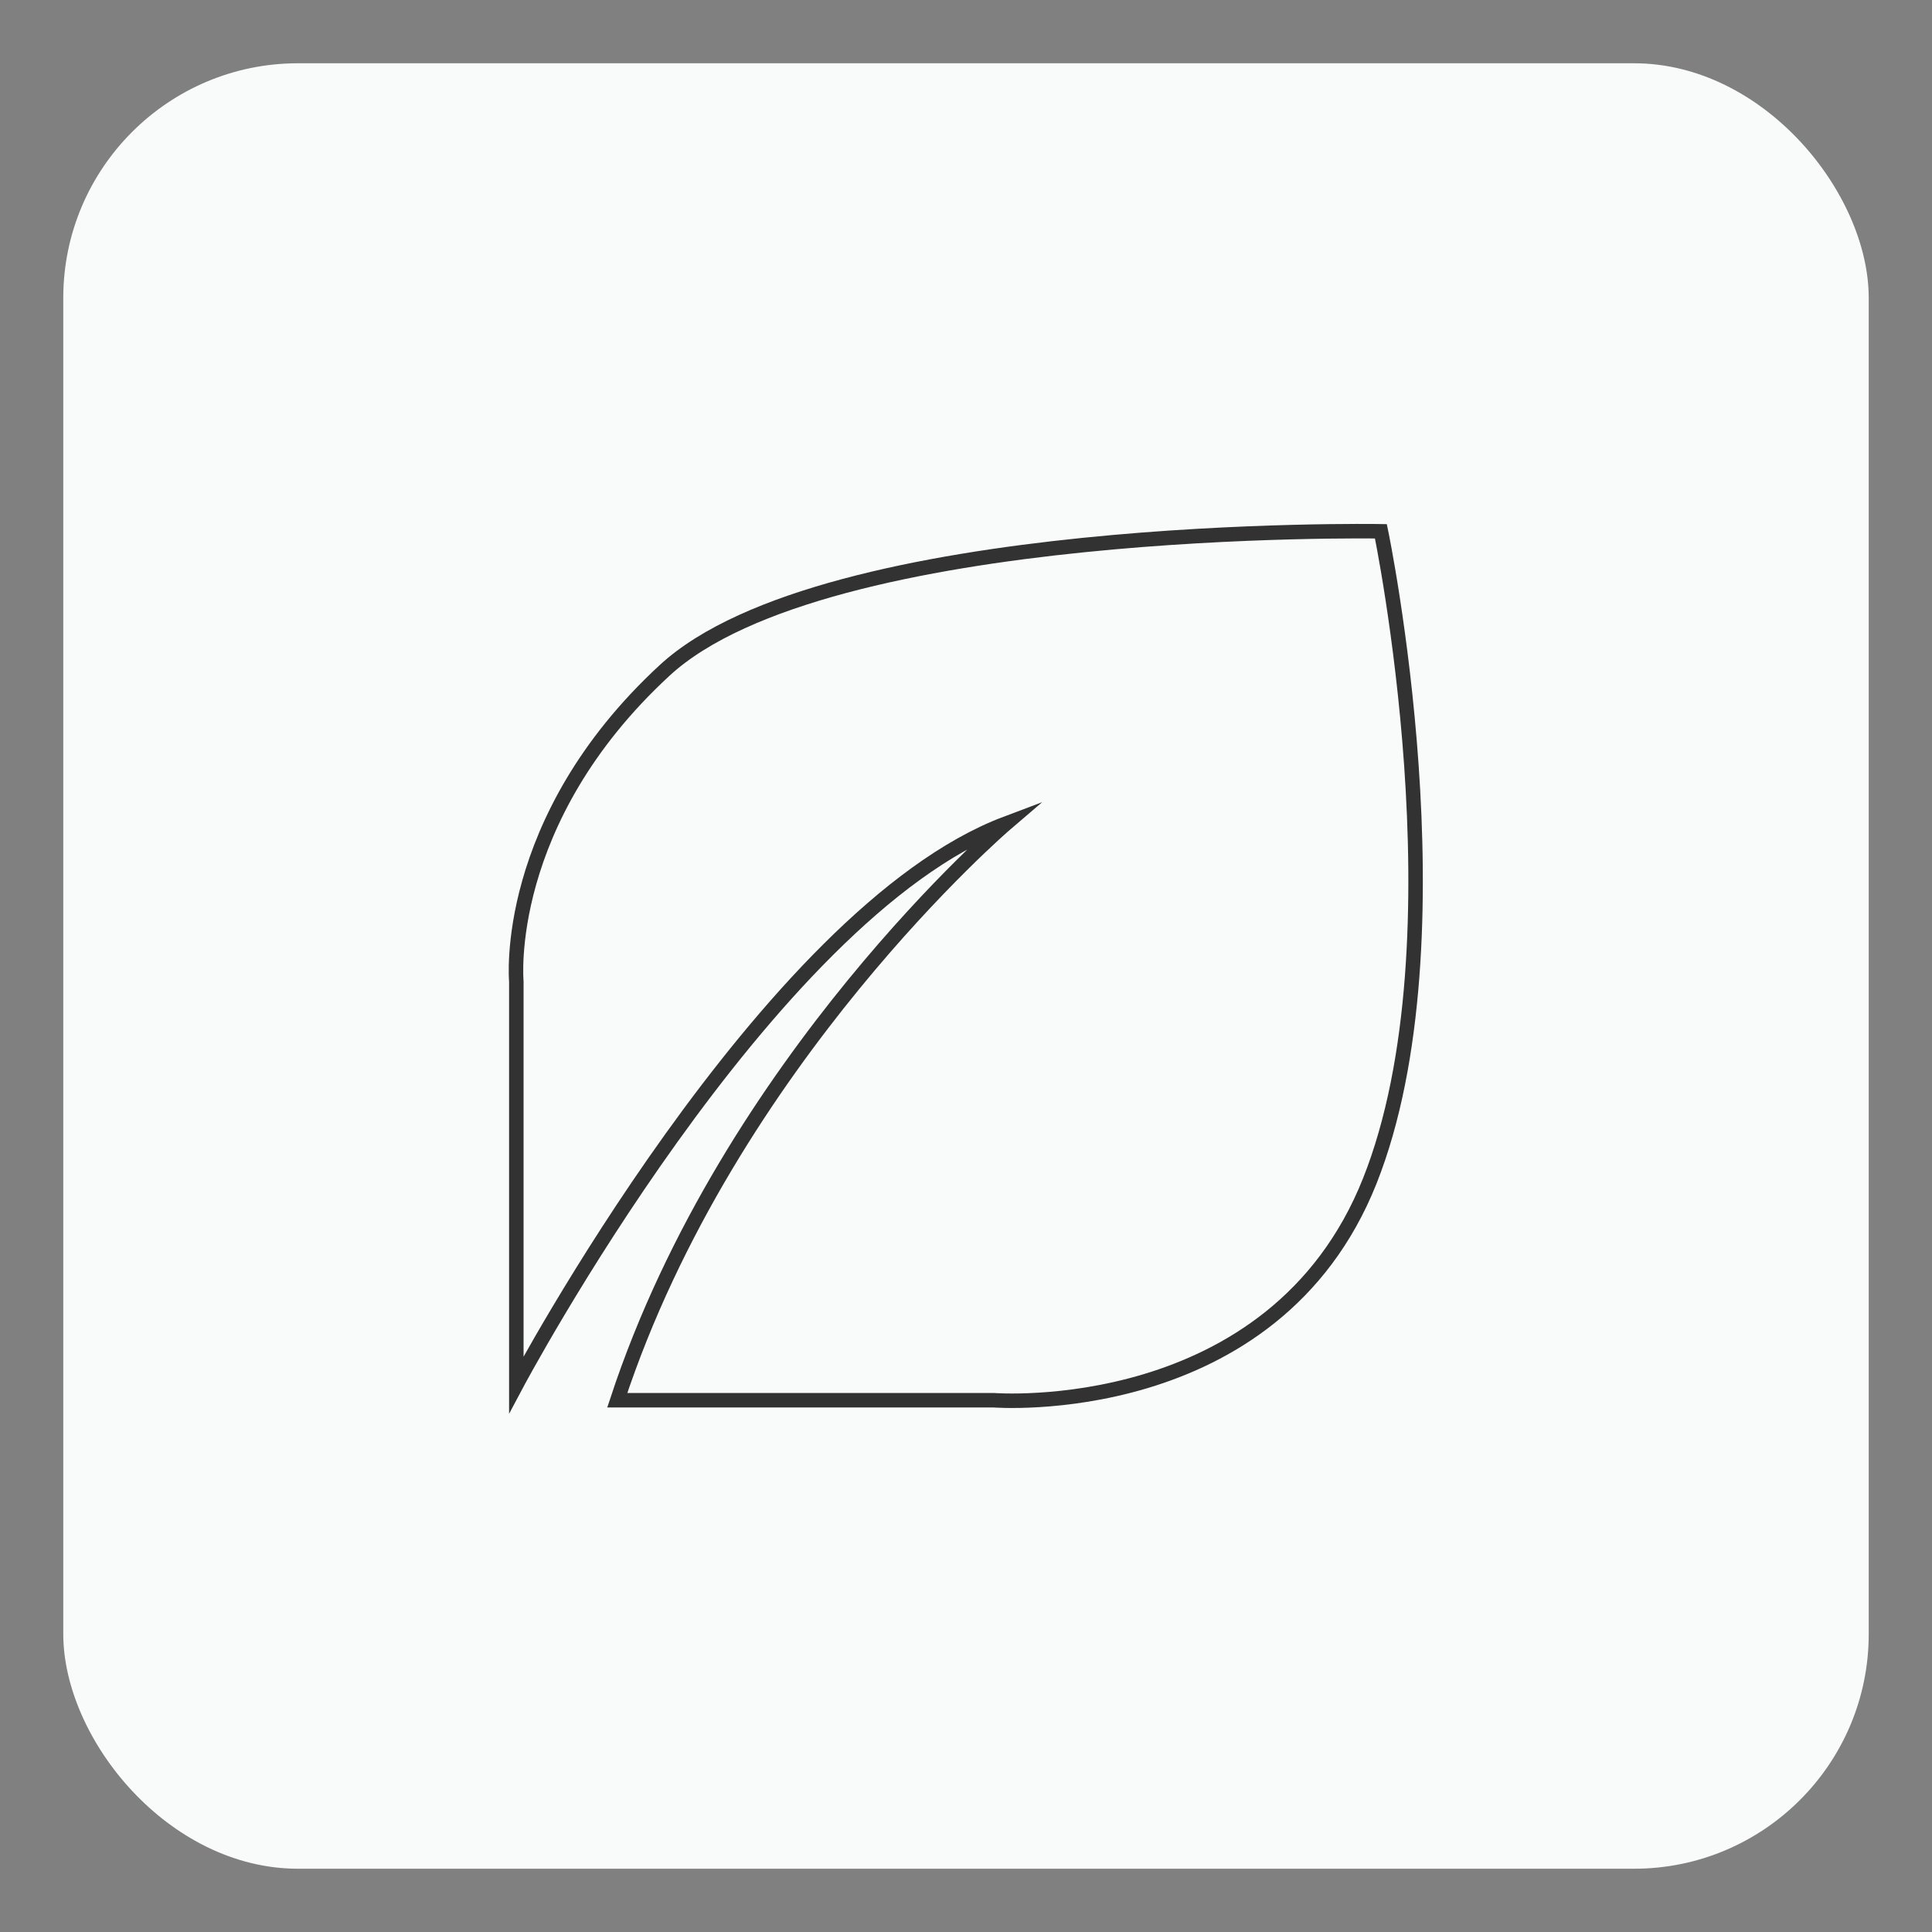 <?xml version="1.0" encoding="UTF-8"?>
<svg id="Calque_1" xmlns="http://www.w3.org/2000/svg" xmlns:xlink="http://www.w3.org/1999/xlink" version="1.1" viewBox="0 0 400 400">
  <rect x="0" y="0" width="400" height="400" fill="#808080" stroke="none"/>
  <!-- Generator: Adobe Illustrator 29.3.1, SVG Export Plug-In . SVG Version: 2.1.0 Build 151)  -->
  <defs>
    <style>
      .st0 {
        fill: #f9fbfb;
      }

      .st1 {
        fill: none;
        stroke: #323232;
        stroke-miterlimit: 10;
        stroke-width: 3px;
      }
    </style>
  </defs>
  <g id="Calque_4">
    <g id="Rectangle">
      <rect class="st0" x="13.1" y="13.1" width="373.8" height="373.8" rx="48.6" ry="48.6"/>
    </g>
  </g>
  <g id="Calque_3">
    <path class="st1" d="M285.9,110s-114.9-2-148.3,28.8c-33.8,31.2-30.7,64.4-30.7,64.4v83.5s51.8-97.5,101.4-116.2c0,0-57.3,49-80.5,119.4h77.9s58,4.6,77.9-45.4c19.9-50.1,2.3-134.5,2.3-134.5h0Z"/>
  </g>
</svg>